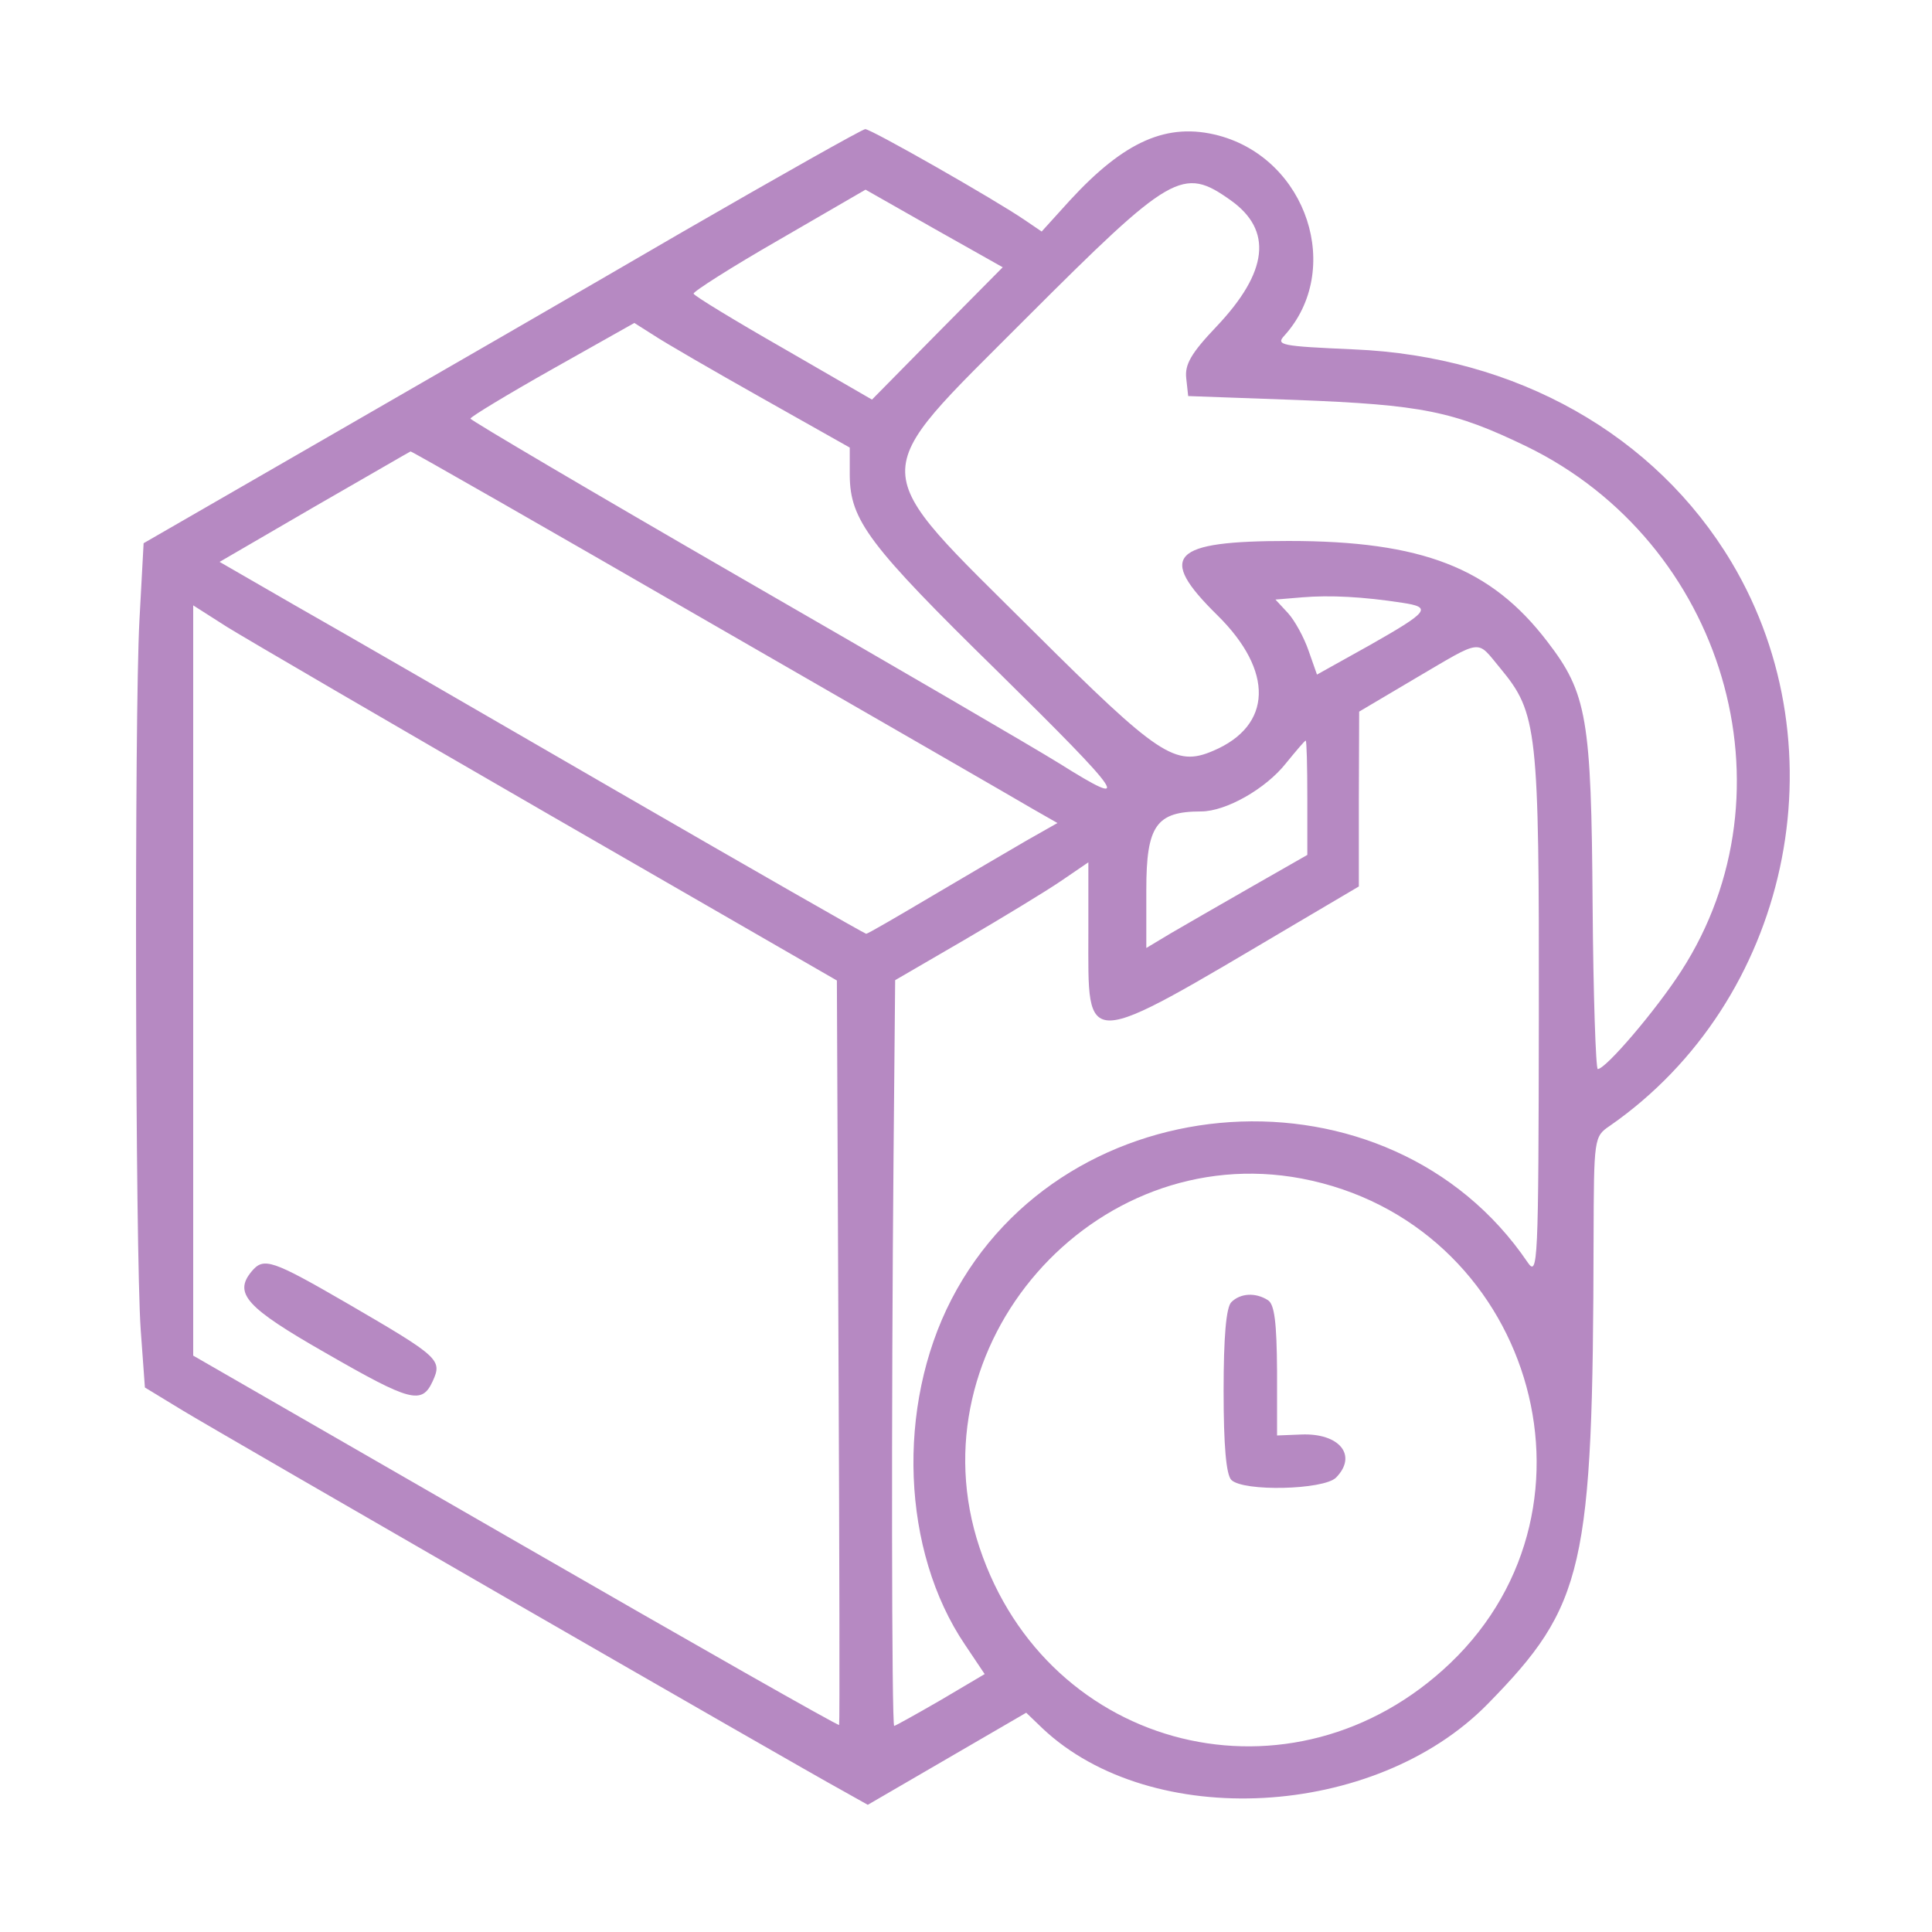  <svg preserveAspectRatio="xMidYMid meet" viewBox="0 0 300 300" height="300pt" width="300pt" xmlns="http://www.w3.org/2000/svg" version="1.0">  <g stroke="none" fill="#b689c2" transform="translate(0,300) scale(0.05,-0.05)"> <path d="M2120 5280 c-302 -176 -803 -465 -1112 -643 l-562 -324 -13 -240 c-16 -301 -13 -1962 4 -2203 l13 -179 120 -73 c131 -79 1909 -1104 2043 -1177 l82 -46 246 143 246 143 51 -49 c339 -319 1032 -281 1382 76 301 307 327 420 329 1442 1 318 1 320 51 354 556 387 725 1166 378 1749 -237 397 -669 641 -1174 662 -226 10 -243 13 -215 43 183 203 71 547 -204 621 -159 42 -292 -16 -463 -202 l-87 -96 -53 36 c-92 63 -478 283 -495 282 -10 -1 -264 -144 -567 -319z m1702 98 c131 -93 117 -222 -44 -392 -79 -83 -99 -118 -94 -161 l6 -55 333 -12 c394 -15 491 -35 717 -144 615 -299 843 -1070 481 -1630 -78 -121 -234 -304 -259 -304 -6 0 -14 230 -16 510 -4 579 -17 657 -141 818 -175 229 -389 312 -803 312 -366 0 -409 -46 -222 -230 177 -174 172 -344 -13 -422 -117 -50 -169 -15 -553 367 -533 531 -532 470 -28 976 453 453 487 473 636 367z m-911 -413 l-203 -206 -275 159 c-152 87 -277 163 -279 170 -2 6 117 82 265 167 l269 156 213 -121 213 -120 -203 -205z m-547 -200 l275 -155 0 -86 c1 -140 59 -217 459 -609 397 -391 426 -433 192 -286 -77 48 -520 306 -985 574 -464 268 -844 492 -844 497 1 6 115 75 255 154 l254 143 60 -38 c33 -22 183 -109 334 -194z m-159 -699 c509 -293 960 -553 1002 -578 l77 -44 -97 -55 c-53 -31 -185 -108 -293 -172 -108 -64 -199 -117 -204 -117 -4 0 -352 199 -774 443 -421 244 -871 504 -1000 577 l-234 135 294 171 c162 93 296 171 299 172 3 1 421 -238 930 -532z m2150 62 c93 -14 83 -27 -100 -131 l-165 -92 -26 74 c-14 41 -43 94 -64 117 l-39 42 84 7 c85 7 187 2 310 -17z m-2651 -657 l895 -516 5 -1152 c3 -634 4 -1156 2 -1160 -2 -4 -454 253 -1004 570 l-1002 577 0 1165 0 1165 105 -67 c58 -36 507 -298 999 -582z m2955 454 c116 -140 121 -188 120 -1084 -1 -769 -3 -808 -35 -761 -429 632 -1436 567 -1789 -115 -172 -333 -155 -782 42 -1073 l61 -91 -137 -81 c-76 -44 -141 -80 -144 -80 -8 0 -9 997 -2 1773 l5 543 215 125 c118 69 253 151 300 183 l85 58 0 -220 c0 -365 -25 -366 635 24 l205 121 0 271 1 272 174 103 c213 125 189 122 264 32z m-599 -403 l0 -177 -175 -100 c-96 -55 -209 -120 -250 -144 l-75 -45 0 182 c0 198 31 242 170 242 77 0 201 70 264 150 31 38 58 70 61 70 3 0 5 -80 5 -178z m-18 -1182 c709 -135 978 -1012 462 -1505 -487 -465 -1250 -277 -1462 359 -209 626 352 1268 1000 1146z"></path> <path d="M781 2051 c-56 -68 -16 -112 229 -252 266 -153 300 -162 334 -88 30 66 20 75 -260 238 -240 139 -265 148 -303 102z"></path> <path d="M3824 1956 c-16 -16 -24 -107 -24 -276 0 -169 8 -260 24 -276 37 -37 286 -31 325 7 68 69 11 139 -108 134 l-75 -3 0 201 c-1 150 -8 206 -28 219 -39 25 -86 22 -114 -6z"></path> </g> </svg> 